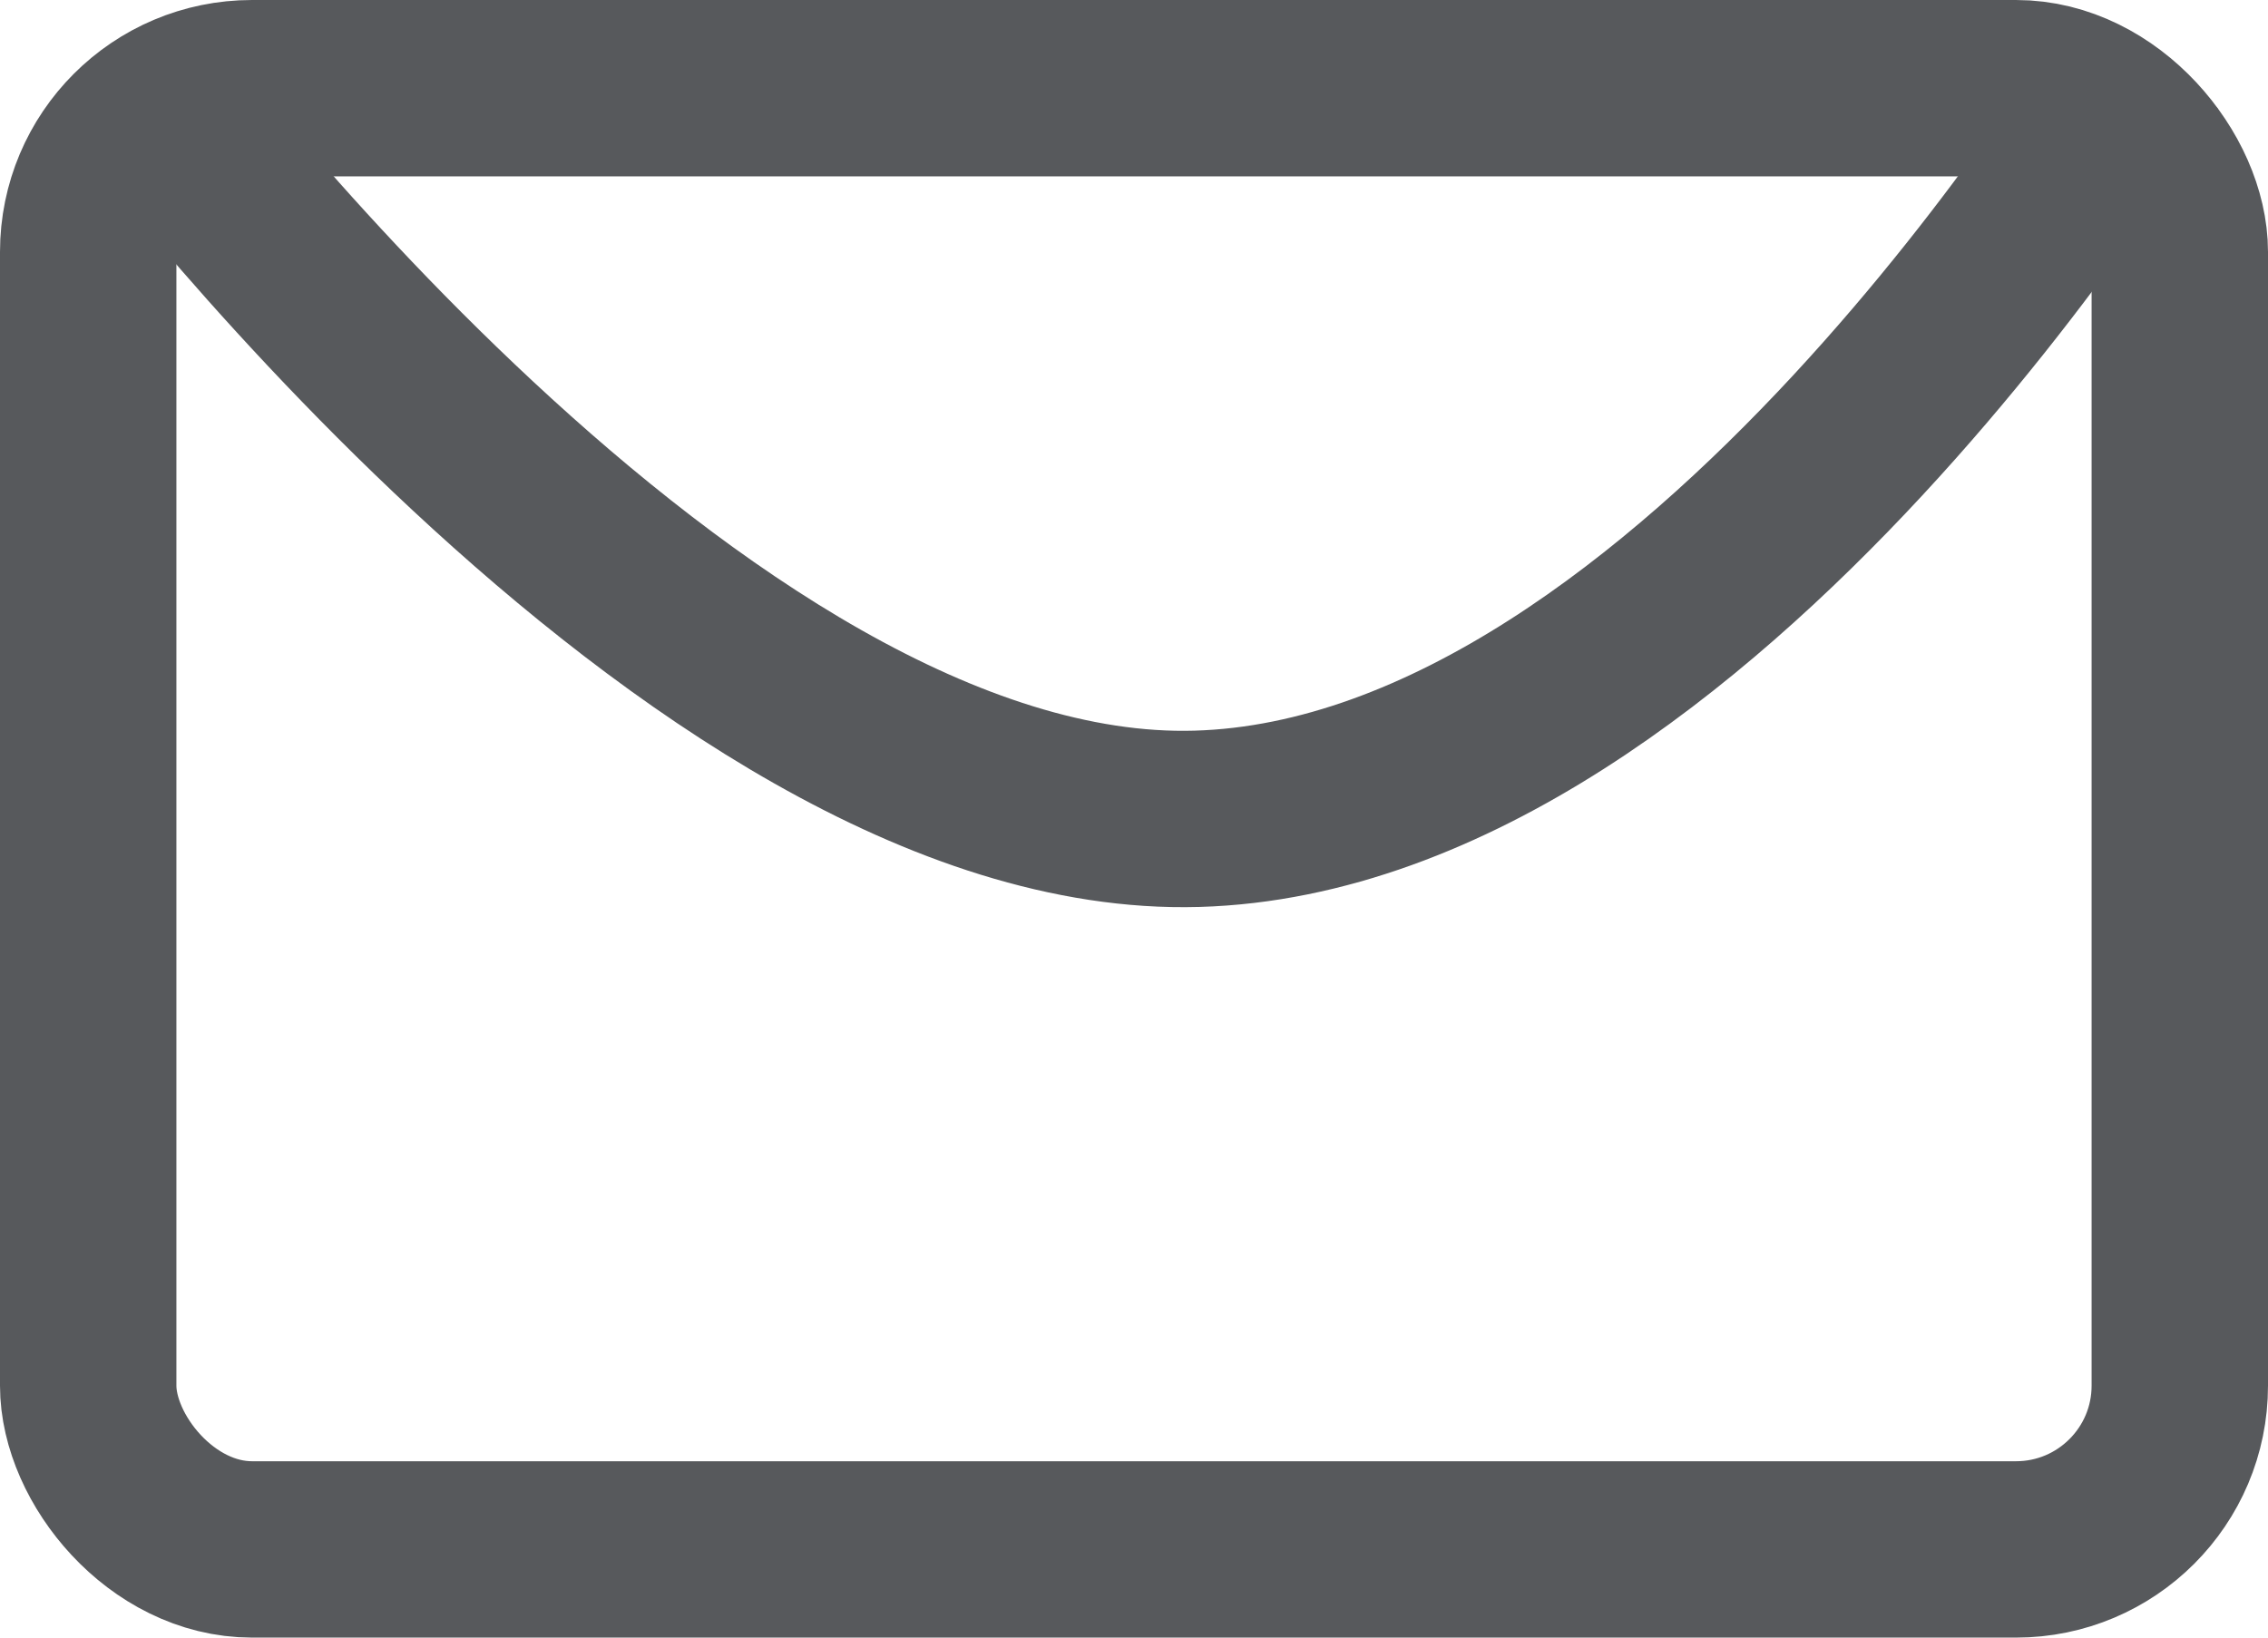 <?xml version="1.0" encoding="utf-8"?>
<svg xmlns="http://www.w3.org/2000/svg" fill="none" height="100%" overflow="visible" preserveAspectRatio="none" style="display: block;" viewBox="0 0 18 13" width="100%">
<g id="Group 1">
<rect height="11.6" id="Rectangle 1" rx="1.3" stroke="#57595C" stroke-width="1.4" width="16.6" x="0.7" y="0.7"/>
<path d="M1 0.5C1 0.5 5.517 6.615 9.5 6.5C13.482 6.385 17 0.5 17 0.5" id="Vector 1" stroke="#57595C" stroke-width="1.4"/>
</g>
</svg>